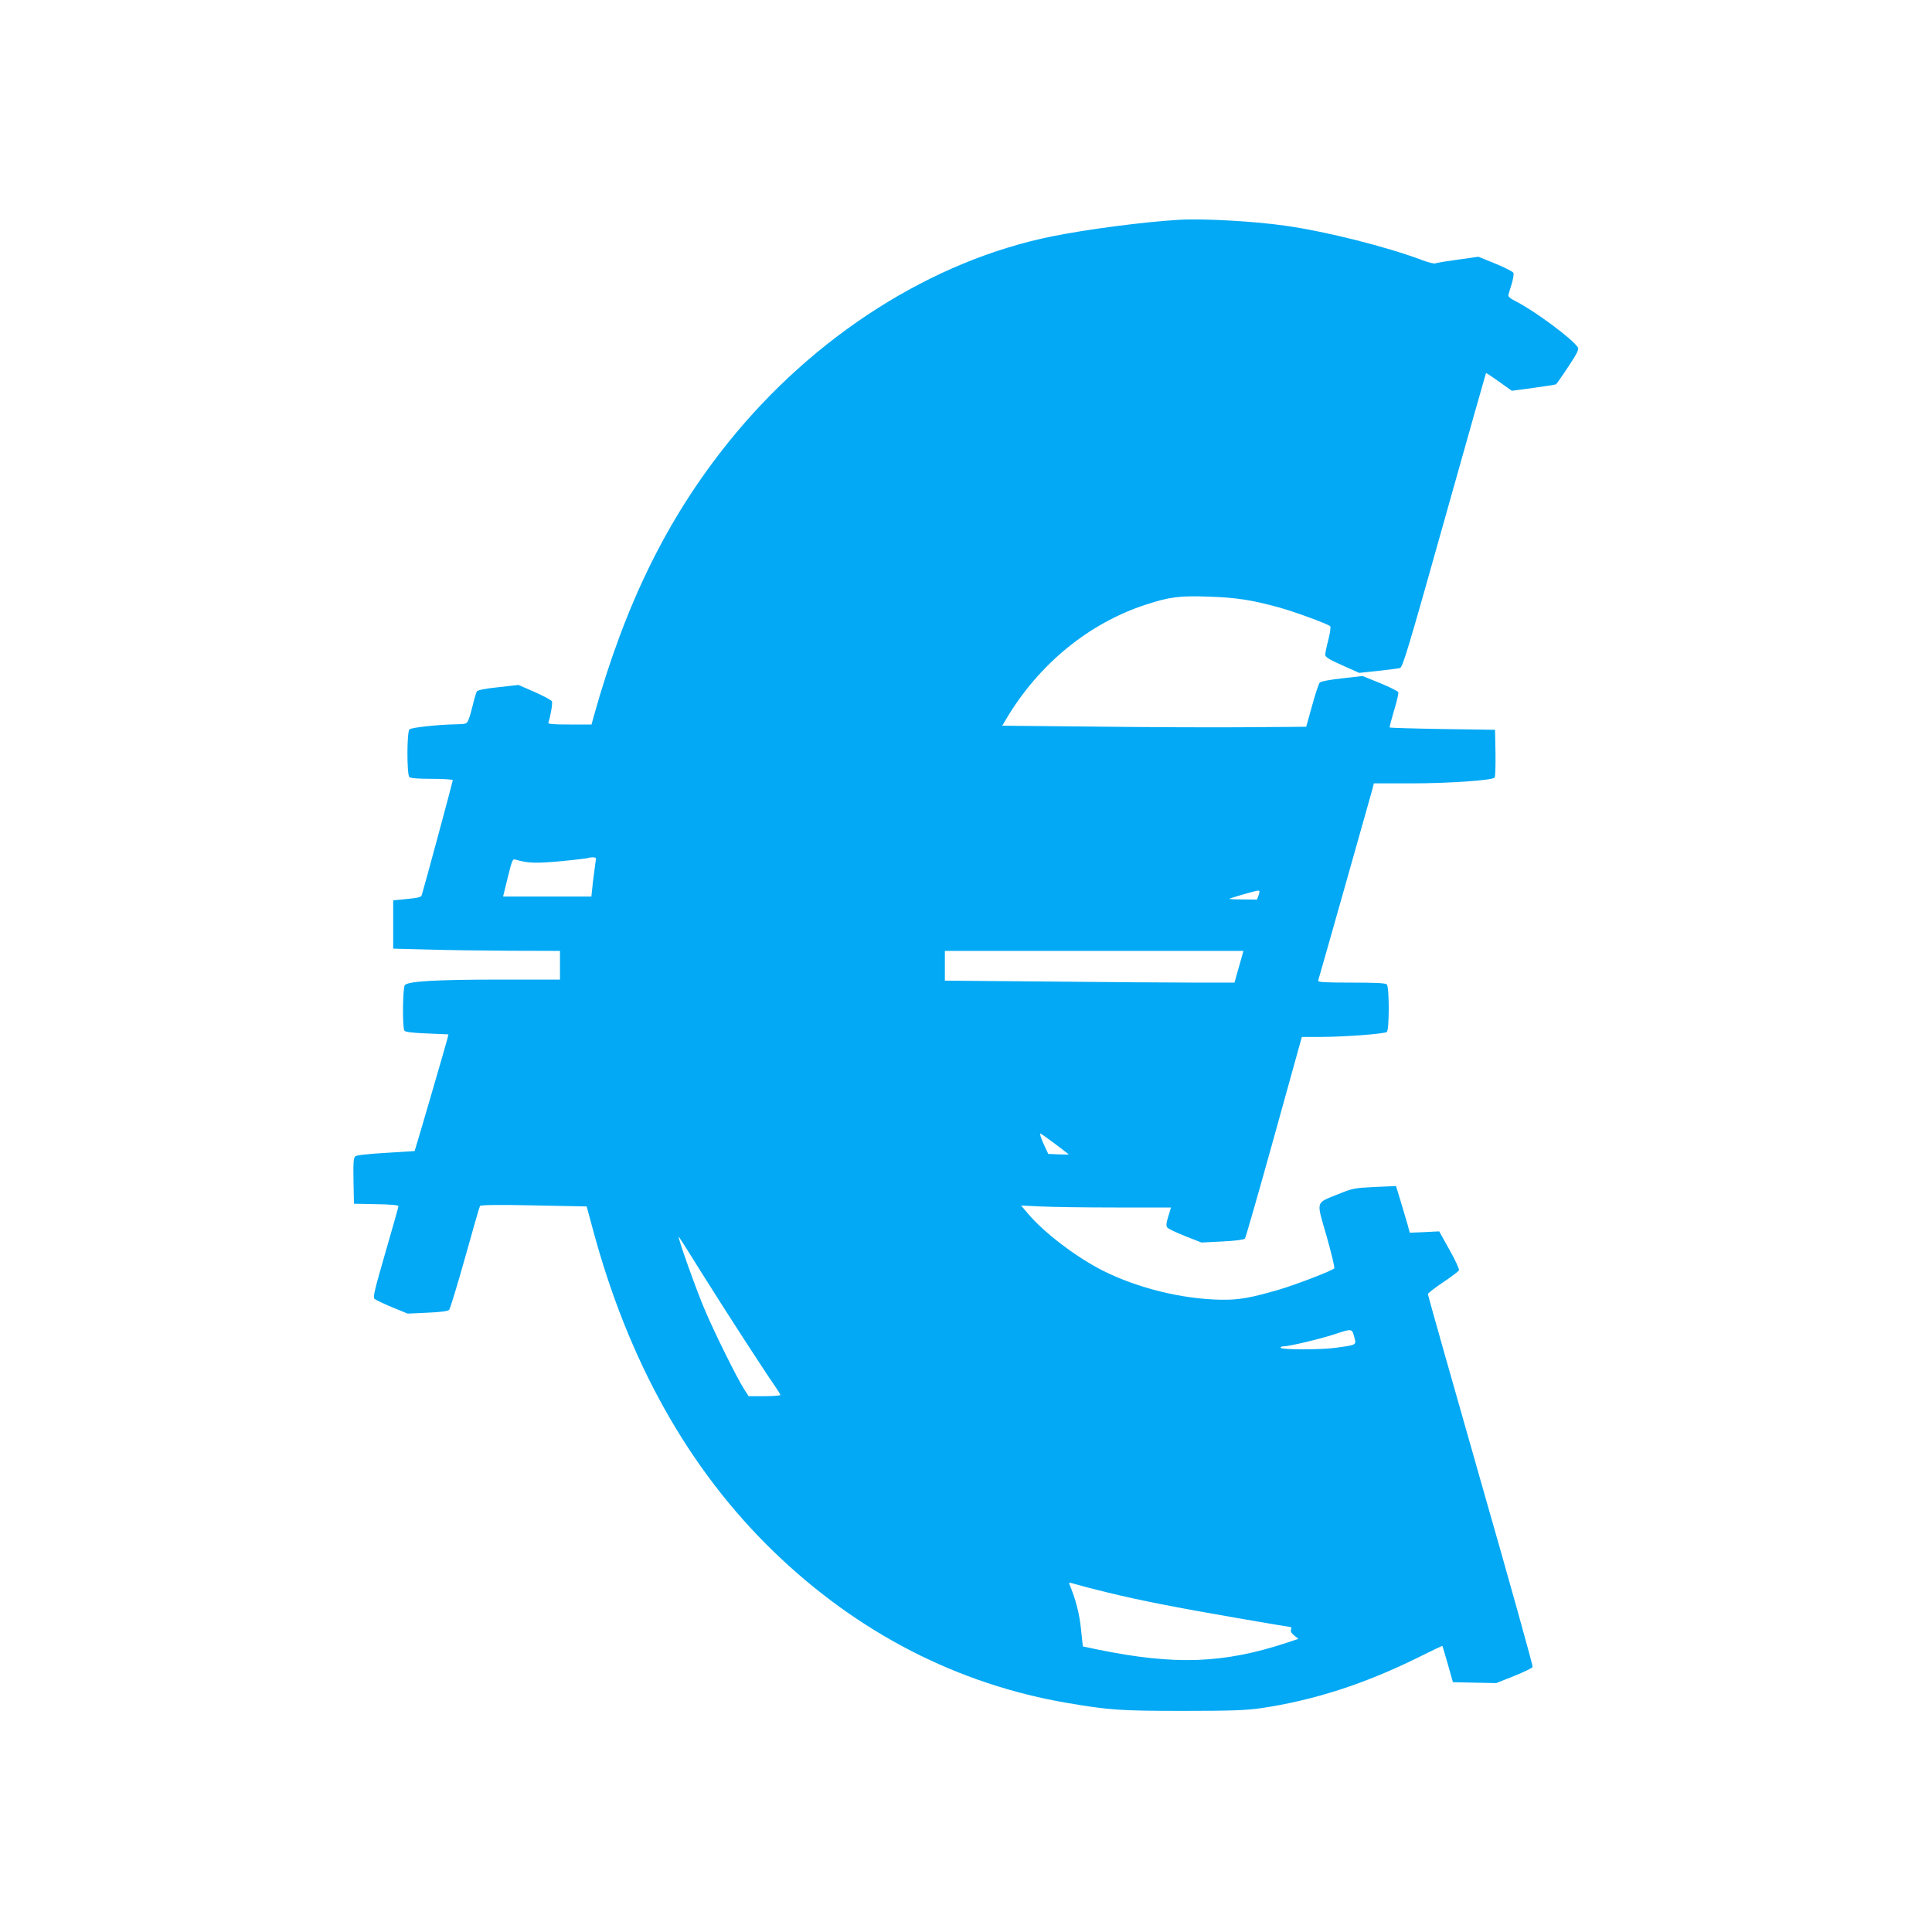 <?xml version="1.0" standalone="no"?>
<!DOCTYPE svg PUBLIC "-//W3C//DTD SVG 20010904//EN"
 "http://www.w3.org/TR/2001/REC-SVG-20010904/DTD/svg10.dtd">
<svg version="1.0" xmlns="http://www.w3.org/2000/svg"
 width="1280pt" height="1280pt" viewBox="0 0 1280 1280"
 preserveAspectRatio="xMidYMid meet">
<g transform="translate(0,1280) scale(0.1,-0.1)"
fill="#03a9f4" stroke="none">
<path d="M7815 11344 c-236 -14 -605 -62 -840 -109 -798 -160 -1581 -658
-2149 -1365 -406 -505 -684 -1071 -891 -1812 l-16 -58 -145 0 c-113 0 -145 3
-141 13 13 34 29 127 24 140 -3 8 -54 35 -114 62 l-108 47 -134 -15 c-87 -9
-136 -19 -142 -28 -4 -7 -16 -45 -25 -84 -9 -38 -22 -84 -29 -101 -13 -31 -13
-31 -91 -33 -114 -2 -287 -21 -301 -33 -18 -14 -18 -299 -1 -316 8 -8 56 -12
150 -12 76 0 138 -4 138 -9 0 -7 -189 -709 -206 -762 -3 -13 -26 -18 -97 -25
l-92 -9 0 -160 0 -160 230 -6 c127 -4 375 -7 553 -8 l322 -1 0 -95 0 -95 -392
0 c-432 0 -615 -11 -636 -37 -14 -19 -17 -279 -3 -301 5 -9 50 -15 150 -19
l142 -6 -6 -26 c-9 -37 -216 -746 -218 -747 -1 0 -87 -6 -190 -12 -117 -7
-194 -15 -203 -23 -12 -10 -14 -41 -12 -163 l3 -151 148 -3 c89 -1 147 -6 147
-13 0 -5 -39 -143 -86 -305 -72 -249 -84 -298 -73 -309 8 -7 60 -32 117 -56
l103 -42 131 6 c89 4 135 10 144 19 6 7 54 163 105 345 51 183 95 337 99 343
5 7 113 9 357 4 l350 -7 38 -141 c236 -884 637 -1600 1201 -2146 557 -539
1222 -881 1954 -1004 272 -46 345 -51 760 -51 326 0 416 4 515 18 351 52 690
162 1043 337 86 43 158 77 158 76 1 0 17 -55 36 -121 l34 -120 143 -3 144 -3
118 47 c65 26 120 53 123 60 3 7 -152 563 -345 1236 -192 673 -349 1228 -349
1234 0 6 45 41 100 78 56 37 103 73 106 80 3 8 -25 69 -63 136 l-68 122 -97
-5 -98 -4 -15 56 c-9 31 -30 100 -46 155 l-30 98 -142 -6 c-136 -7 -146 -9
-242 -48 -152 -62 -145 -38 -76 -278 32 -113 55 -209 51 -213 -14 -16 -256
-109 -369 -142 -185 -54 -265 -68 -381 -66 -256 4 -550 76 -780 191 -179 90
-393 253 -500 380 l-45 53 130 -6 c72 -4 295 -7 497 -7 l366 0 -18 -60 c-14
-45 -15 -62 -6 -73 6 -8 59 -33 119 -57 l107 -42 140 7 c84 4 143 12 148 19 5
6 92 309 193 673 l184 663 120 0 c155 0 426 20 443 33 17 13 17 298 0 315 -9
9 -75 12 -236 12 -175 0 -223 3 -219 13 5 13 343 1208 360 1270 l9 37 252 0
c244 0 530 20 548 38 5 5 7 78 6 163 l-3 154 -347 5 c-191 3 -349 8 -351 10
-2 3 11 53 29 113 18 59 31 113 28 121 -3 7 -57 34 -120 60 l-116 47 -135 -15
c-81 -9 -141 -20 -149 -28 -7 -7 -30 -76 -51 -153 l-39 -140 -384 -3 c-212 -2
-665 0 -1007 4 l-623 6 25 42 c216 365 547 636 926 760 160 52 223 60 421 53
179 -6 282 -22 464 -72 98 -27 322 -109 337 -124 5 -5 -1 -44 -12 -89 -12 -44
-21 -89 -21 -100 0 -15 24 -30 113 -70 l112 -50 124 13 c69 8 134 16 146 19
18 5 52 116 294 978 150 535 275 974 276 976 2 2 41 -24 87 -57 l84 -60 142
19 c78 11 146 21 151 24 4 3 41 55 81 116 59 89 72 115 64 128 -35 56 -287
243 -412 306 -39 20 -52 31 -48 44 2 9 12 42 22 73 9 31 14 63 11 71 -3 8 -56
35 -119 61 l-113 46 -135 -19 c-74 -10 -142 -21 -151 -25 -8 -3 -46 6 -85 21
-236 89 -632 189 -904 228 -206 30 -546 49 -705 40z m-3869 -4251 c-2 -16 -10
-74 -17 -130 l-11 -103 -293 0 -292 0 31 126 c28 114 32 125 51 119 85 -25
139 -26 307 -10 95 9 175 19 177 21 2 2 15 4 28 4 21 0 24 -4 19 -27z m4393
-223 l-11 -30 -96 1 c-54 0 -92 2 -87 5 25 10 172 52 187 53 15 1 15 -3 7 -29z
m-114 -417 c-8 -27 -21 -74 -30 -105 l-16 -58 -262 0 c-144 0 -576 3 -959 7
l-698 6 0 99 0 98 989 0 989 0 -13 -47z m-1238 -1229 c48 -37 90 -69 93 -71 3
-3 -26 -3 -65 -1 l-70 3 -21 45 c-25 52 -38 90 -30 90 2 0 44 -30 93 -66z
m-2337 -859 c152 -243 409 -640 478 -739 23 -33 42 -63 42 -68 0 -4 -47 -8
-105 -8 l-105 0 -31 48 c-48 75 -191 364 -257 518 -60 140 -191 508 -174 489
5 -5 73 -113 152 -240z m4319 -412 c19 -67 27 -62 -124 -83 -93 -13 -352 -13
-360 0 -3 6 4 10 18 10 38 0 239 48 335 79 116 39 119 38 131 -6z m-1634
-1703 c217 -53 451 -99 862 -170 191 -33 350 -60 355 -60 4 0 5 -7 1 -17 -4
-11 3 -24 21 -38 l28 -23 -78 -26 c-419 -138 -740 -149 -1250 -45 l-100 21
-12 114 c-10 100 -35 199 -76 296 -7 15 -4 15 41 2 26 -8 120 -33 208 -54z"/>
</g>
</svg>
